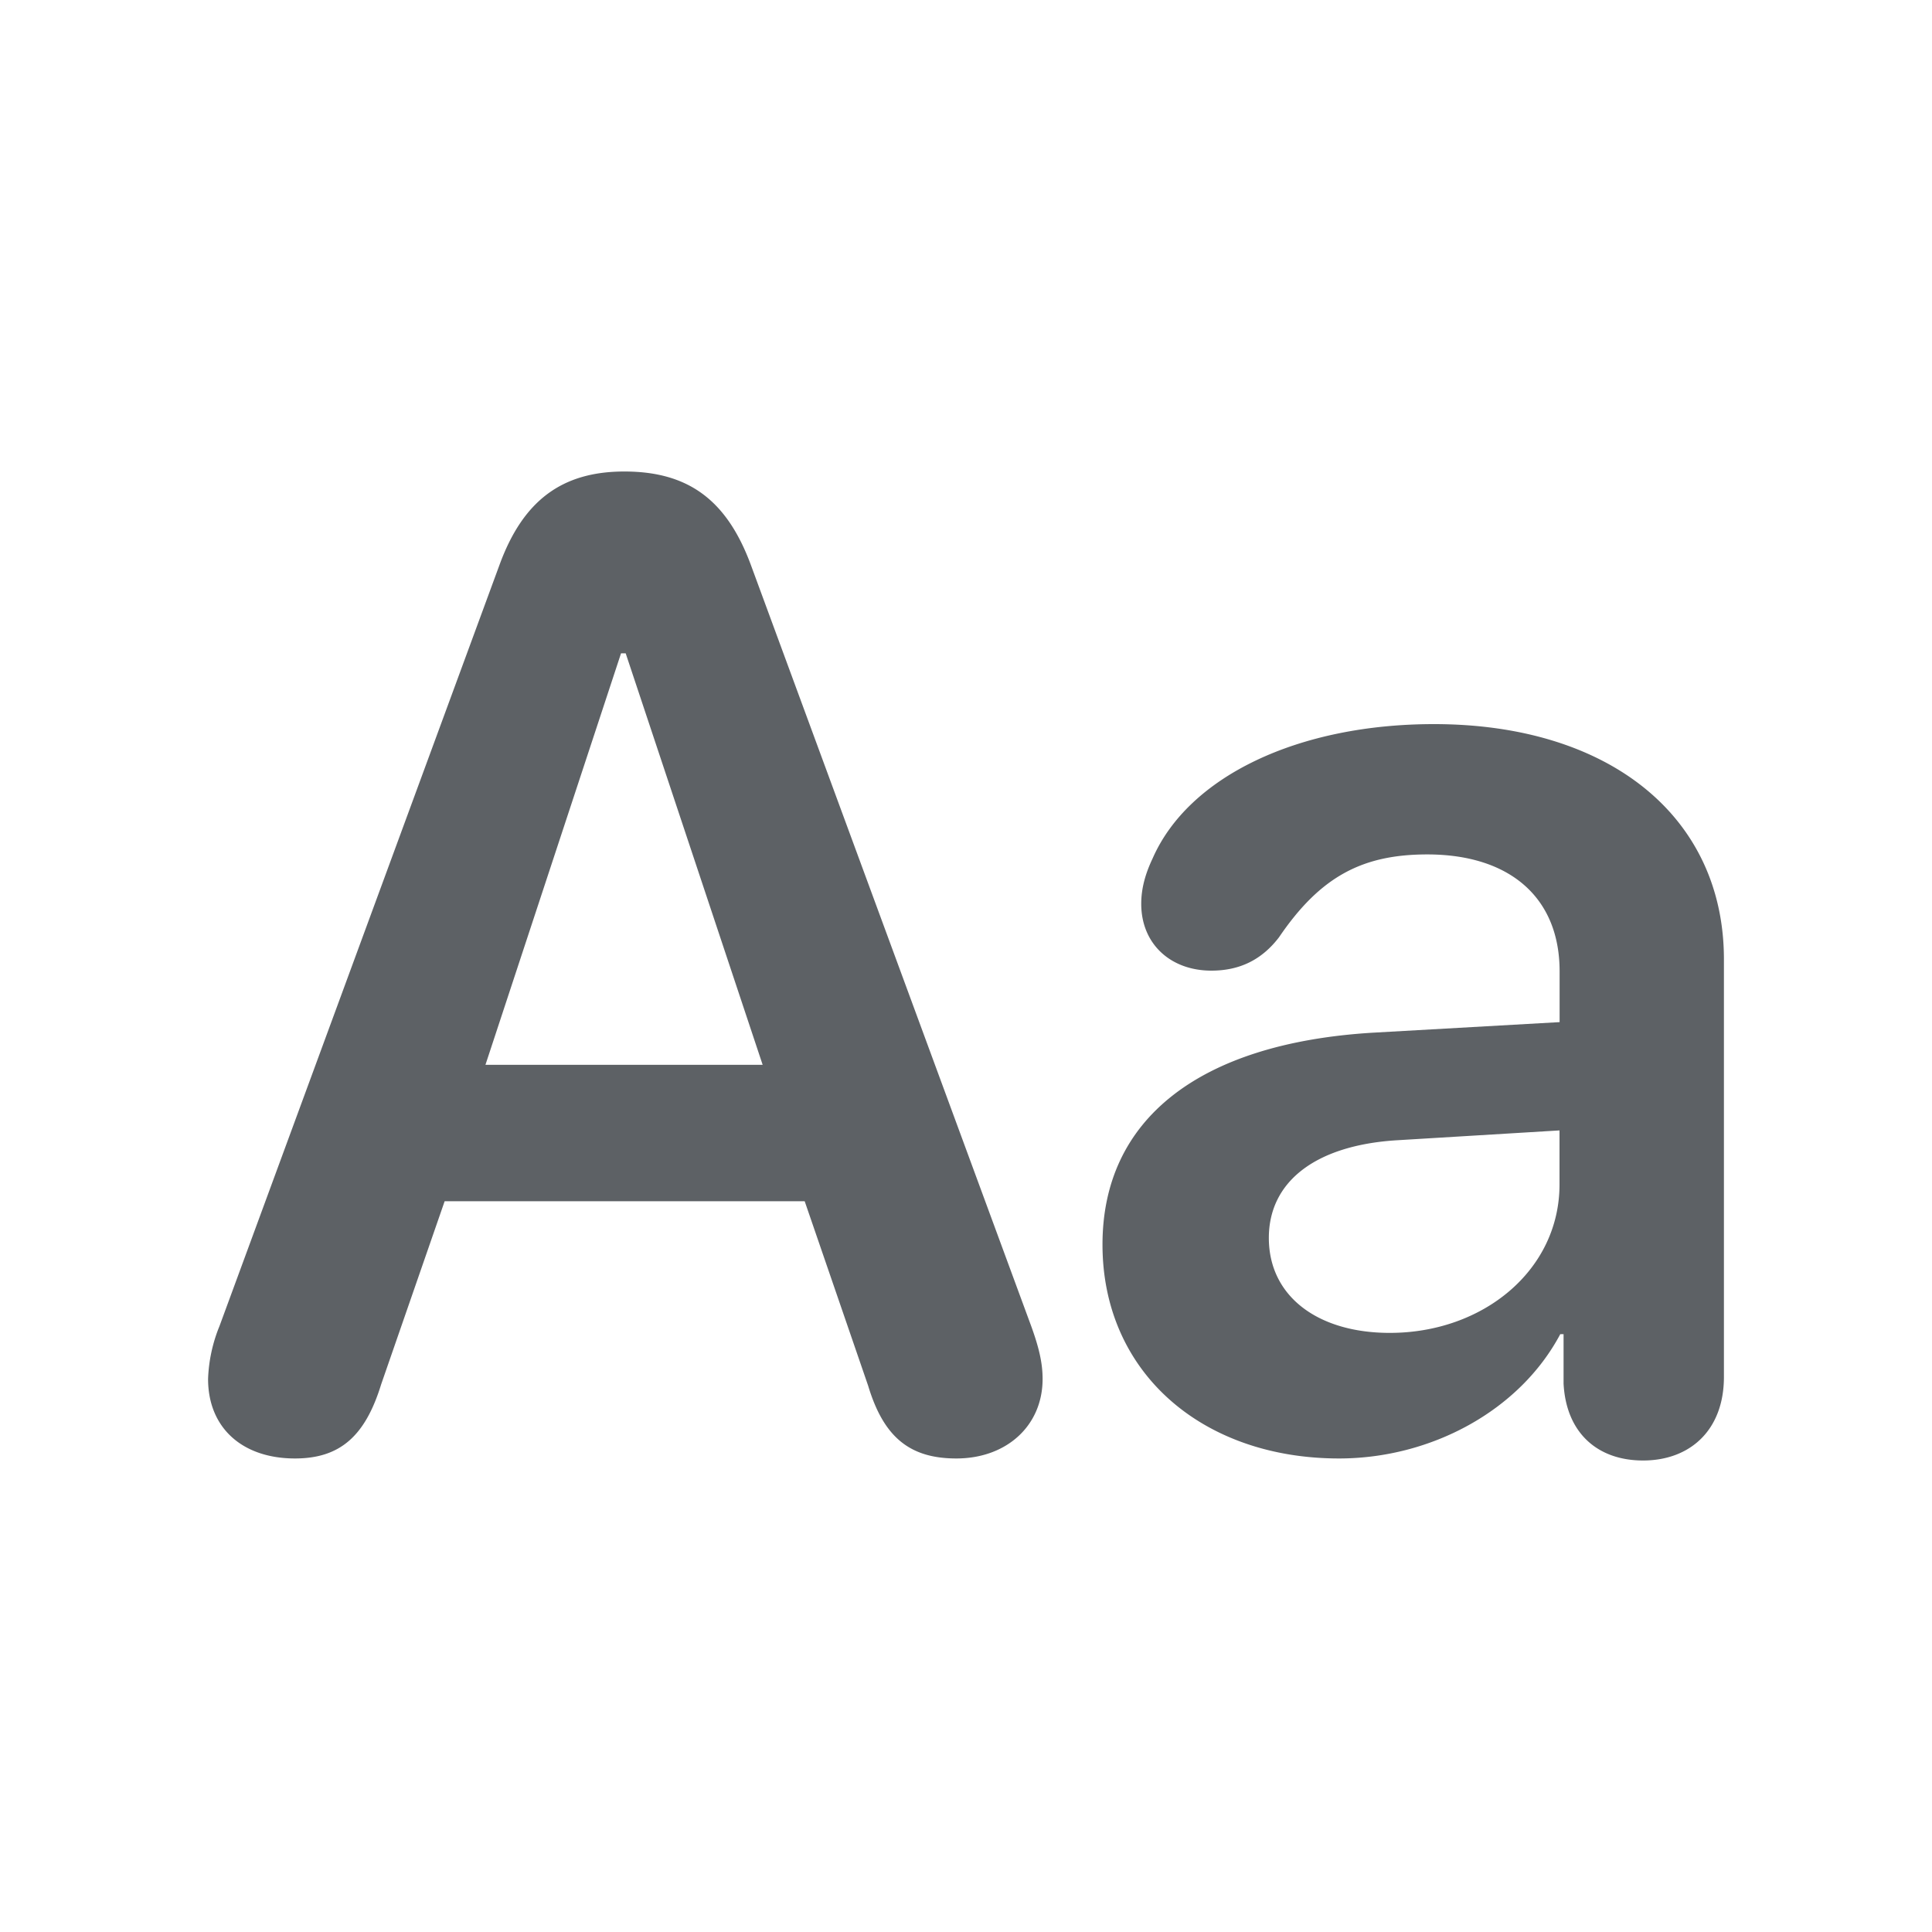 <svg width="20" height="20" fill="none" xmlns="http://www.w3.org/2000/svg"><path d="M3.053 15.098c.464 0 .727-.228.893-.768l.657-1.895H8.33l.657 1.91c.16.532.43.753.913.753.52 0 .893-.339.893-.823 0-.16-.035-.318-.118-.547L7.771 5.843c-.25-.671-.65-.962-1.308-.962-.65 0-1.051.305-1.293.969l-2.898 7.878a1.588 1.588 0 0 0-.118.547c0 .505.353.823.9.823Zm1.972-4.074 1.404-4.261h.048l1.418 4.26h-2.87Zm8.837 4.074c.947 0 1.867-.491 2.29-1.287h.034v.512c.027.512.353.796.823.796.484 0 .837-.312.837-.865V9.931c0-1.474-1.183-2.435-3.002-2.435-1.404 0-2.539.54-2.912 1.39-.076.16-.118.312-.118.47 0 .416.304.692.726.692.29 0 .52-.11.7-.345.428-.63.864-.858 1.535-.858.85 0 1.37.443 1.37 1.21v.526l-1.944.11c-1.785.111-2.788.893-2.788 2.193 0 1.322 1.03 2.214 2.449 2.214Zm.525-1.3c-.747 0-1.252-.38-1.252-.983 0-.58.478-.954 1.308-1.01l1.701-.103v.56c0 .885-.788 1.536-1.757 1.536Z" fill="#5D6165"/></svg>